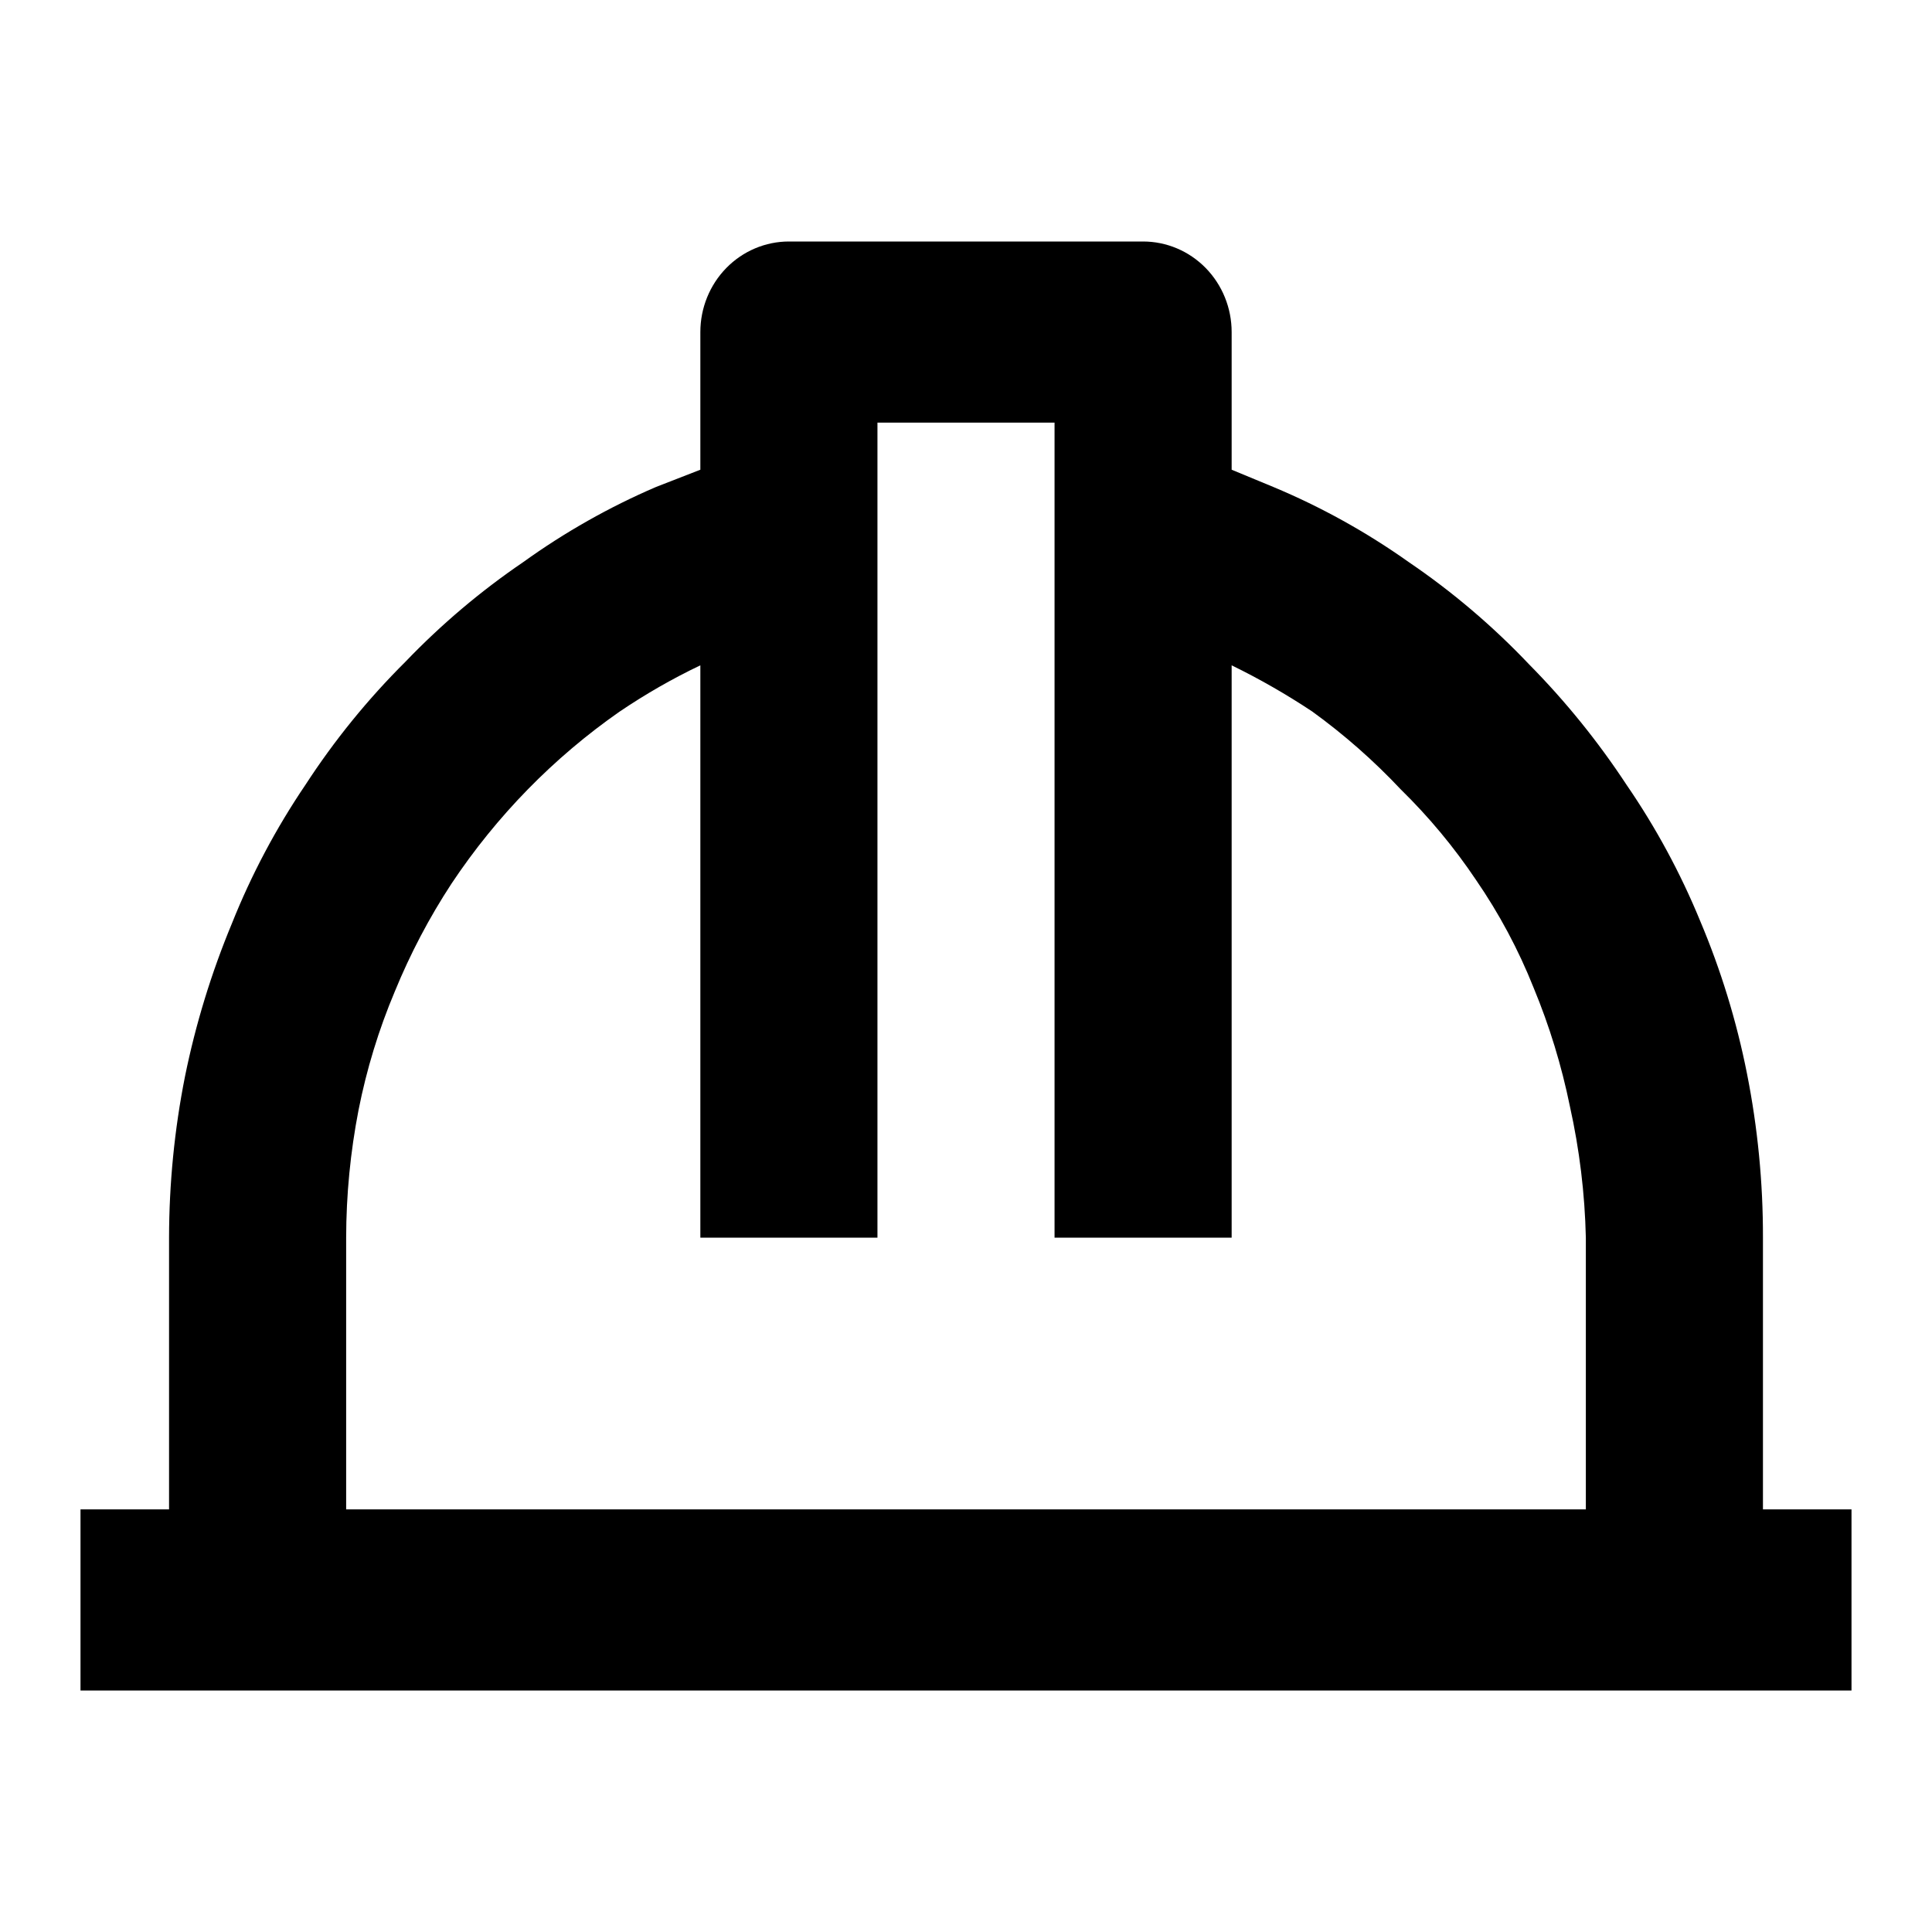 <svg width="48" height="48" viewBox="0 0 48 48" fill="none" xmlns="http://www.w3.org/2000/svg">
<path d="M43.8 30.75C43.803 29.382 43.67 28.018 43.404 26.677C43.146 25.372 42.755 24.098 42.238 22.875C41.749 21.686 41.137 20.555 40.412 19.5C39.704 18.423 38.894 17.421 37.992 16.508C37.086 15.553 36.083 14.701 35 13.965C33.948 13.219 32.819 12.593 31.634 12.098L30.6 11.67V8.25C30.6 7.653 30.368 7.081 29.956 6.659C29.543 6.237 28.983 6 28.4 6H19.6C19.017 6 18.457 6.237 18.044 6.659C17.632 7.081 17.4 7.653 17.4 8.25V11.67L16.3 12.098C15.138 12.597 14.031 13.223 13 13.965C11.943 14.684 10.963 15.513 10.074 16.44C9.141 17.367 8.308 18.392 7.588 19.5C6.859 20.576 6.246 21.73 5.762 22.942C5.252 24.168 4.861 25.441 4.596 26.745C4.334 28.063 4.202 29.405 4.2 30.75V37.5H2V42H46V37.5H43.8V30.75ZM8.6 30.75C8.602 29.685 8.705 28.622 8.908 27.578C9.108 26.566 9.41 25.578 9.81 24.63C10.194 23.693 10.665 22.797 11.218 21.953C12.337 20.272 13.755 18.822 15.398 17.677C16.037 17.245 16.706 16.861 17.4 16.53V30.75H21.8V10.5H26.2V30.75H30.6V16.53C31.291 16.867 31.96 17.251 32.602 17.677C33.393 18.25 34.13 18.898 34.802 19.613C35.499 20.295 36.126 21.049 36.672 21.863C37.246 22.697 37.726 23.595 38.102 24.54C38.496 25.49 38.798 26.477 39.004 27.488C39.242 28.559 39.375 29.652 39.4 30.75V37.5H8.6V30.75Z" fill="black"/>
</svg>
